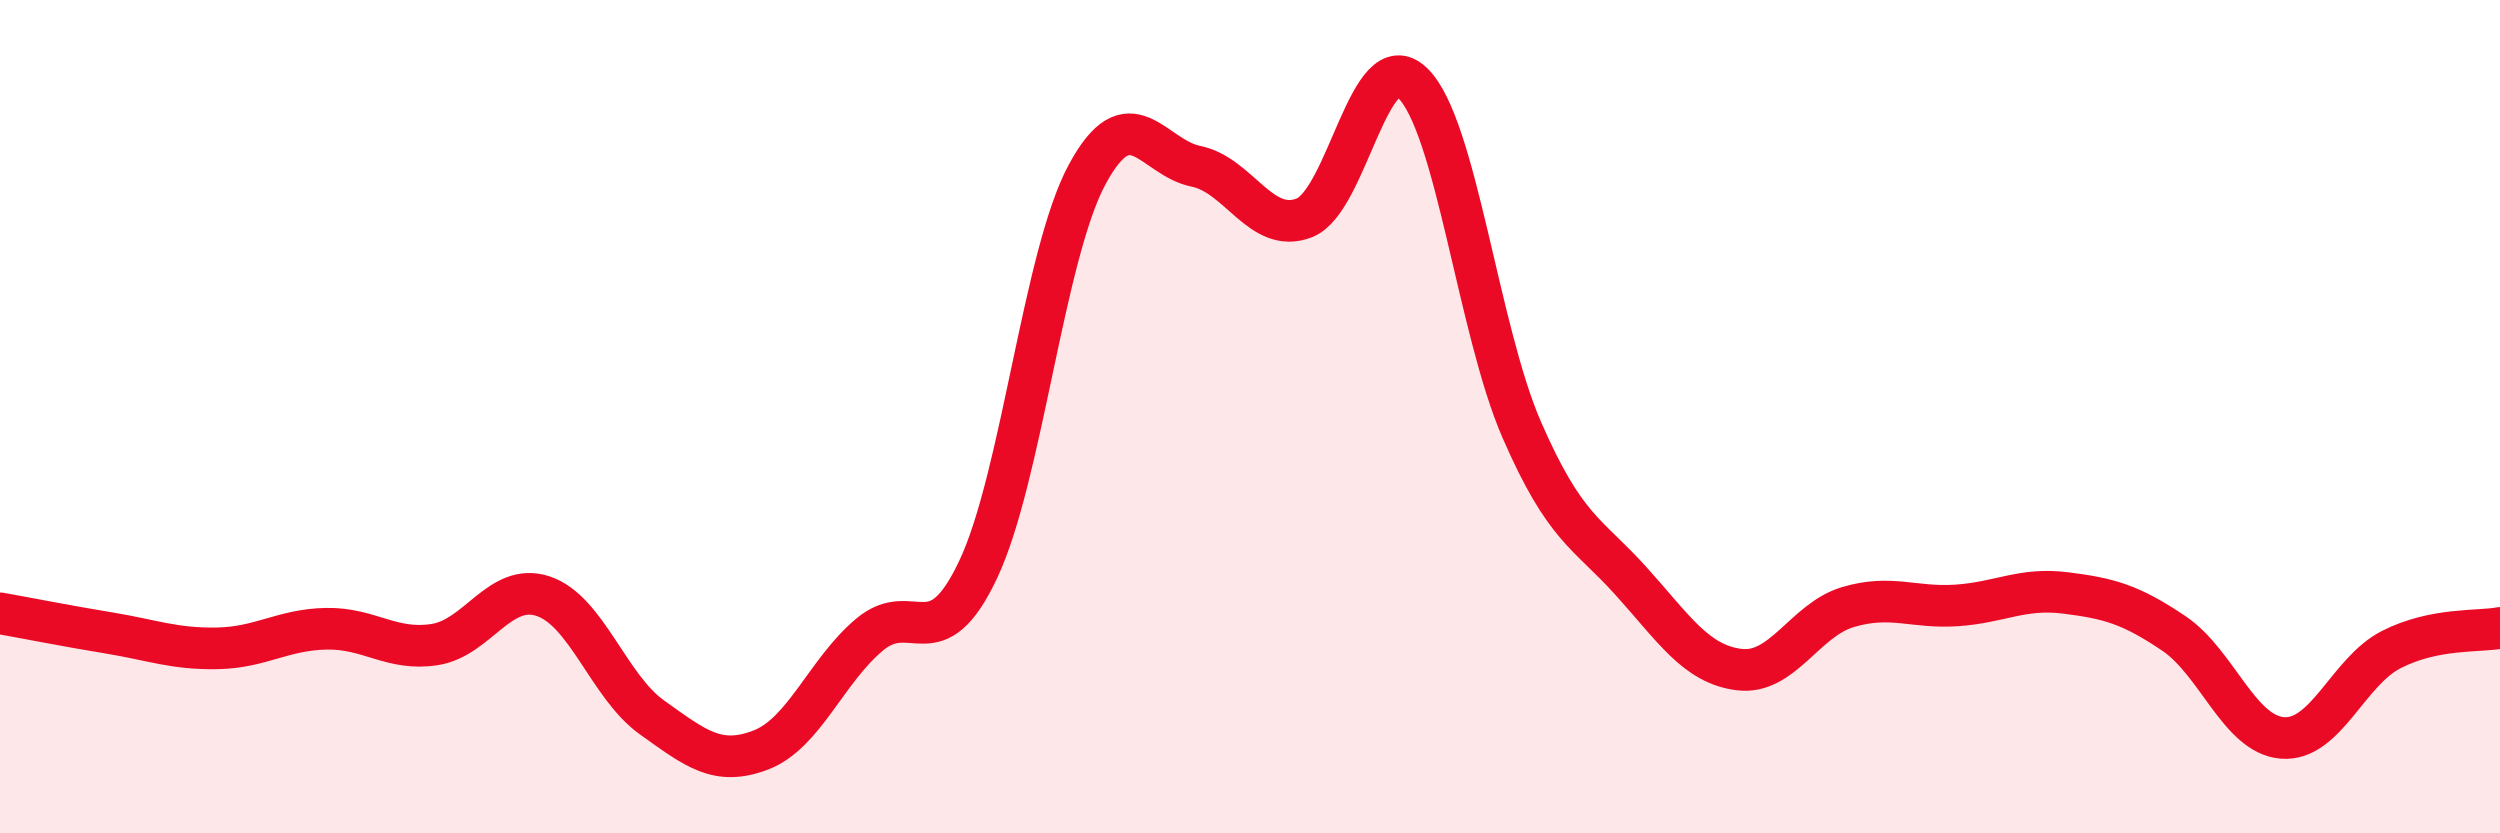 
    <svg width="60" height="20" viewBox="0 0 60 20" xmlns="http://www.w3.org/2000/svg">
      <path
        d="M 0,14.72 C 0.52,14.81 1.57,15.02 2.61,15.19 C 3.65,15.36 4.18,15.58 5.22,15.56 C 6.26,15.54 6.79,15.11 7.83,15.09 C 8.87,15.07 9.39,15.63 10.43,15.47 C 11.47,15.31 12,13.96 13.04,14.31 C 14.08,14.66 14.61,16.48 15.65,17.22 C 16.69,17.96 17.22,18.4 18.26,18 C 19.3,17.6 19.83,16.1 20.87,15.23 C 21.91,14.36 22.44,15.87 23.48,13.66 C 24.52,11.45 25.05,6.12 26.09,4.19 C 27.13,2.26 27.66,3.78 28.7,3.99 C 29.74,4.2 30.26,5.63 31.3,5.23 C 32.34,4.83 32.87,0.98 33.91,2 C 34.95,3.02 35.48,7.92 36.52,10.31 C 37.56,12.7 38.09,12.78 39.13,13.93 C 40.17,15.08 40.7,15.94 41.74,16.07 C 42.78,16.2 43.31,14.88 44.35,14.57 C 45.39,14.26 45.92,14.6 46.96,14.53 C 48,14.46 48.53,14.1 49.57,14.23 C 50.61,14.36 51.13,14.5 52.17,15.2 C 53.21,15.9 53.74,17.63 54.78,17.71 C 55.82,17.79 56.35,16.12 57.39,15.59 C 58.43,15.06 59.48,15.17 60,15.07L60 20L0 20Z"
        fill="#EB0A25"
        opacity="0.1"
        stroke-linecap="round"
        stroke-linejoin="round"
      />
      <path
        d="M 0,14.72 C 0.52,14.81 1.57,15.02 2.61,15.19 C 3.65,15.36 4.18,15.58 5.22,15.56 C 6.26,15.54 6.79,15.11 7.83,15.09 C 8.87,15.07 9.39,15.63 10.43,15.47 C 11.47,15.31 12,13.96 13.04,14.31 C 14.08,14.66 14.61,16.48 15.65,17.22 C 16.69,17.96 17.22,18.4 18.26,18 C 19.3,17.6 19.83,16.1 20.87,15.23 C 21.91,14.36 22.44,15.87 23.48,13.66 C 24.52,11.45 25.05,6.12 26.09,4.19 C 27.13,2.26 27.66,3.78 28.7,3.99 C 29.74,4.2 30.26,5.63 31.3,5.23 C 32.34,4.83 32.87,0.98 33.91,2 C 34.95,3.02 35.48,7.92 36.52,10.31 C 37.56,12.7 38.09,12.78 39.13,13.93 C 40.17,15.08 40.7,15.94 41.74,16.07 C 42.78,16.2 43.31,14.88 44.35,14.57 C 45.39,14.26 45.92,14.6 46.96,14.53 C 48,14.46 48.53,14.1 49.57,14.23 C 50.61,14.36 51.13,14.5 52.17,15.2 C 53.21,15.9 53.74,17.63 54.78,17.71 C 55.82,17.79 56.35,16.12 57.39,15.59 C 58.43,15.06 59.48,15.17 60,15.07"
        stroke="#EB0A25"
        stroke-width="1"
        fill="none"
        stroke-linecap="round"
        stroke-linejoin="round"
      />
    </svg>
  